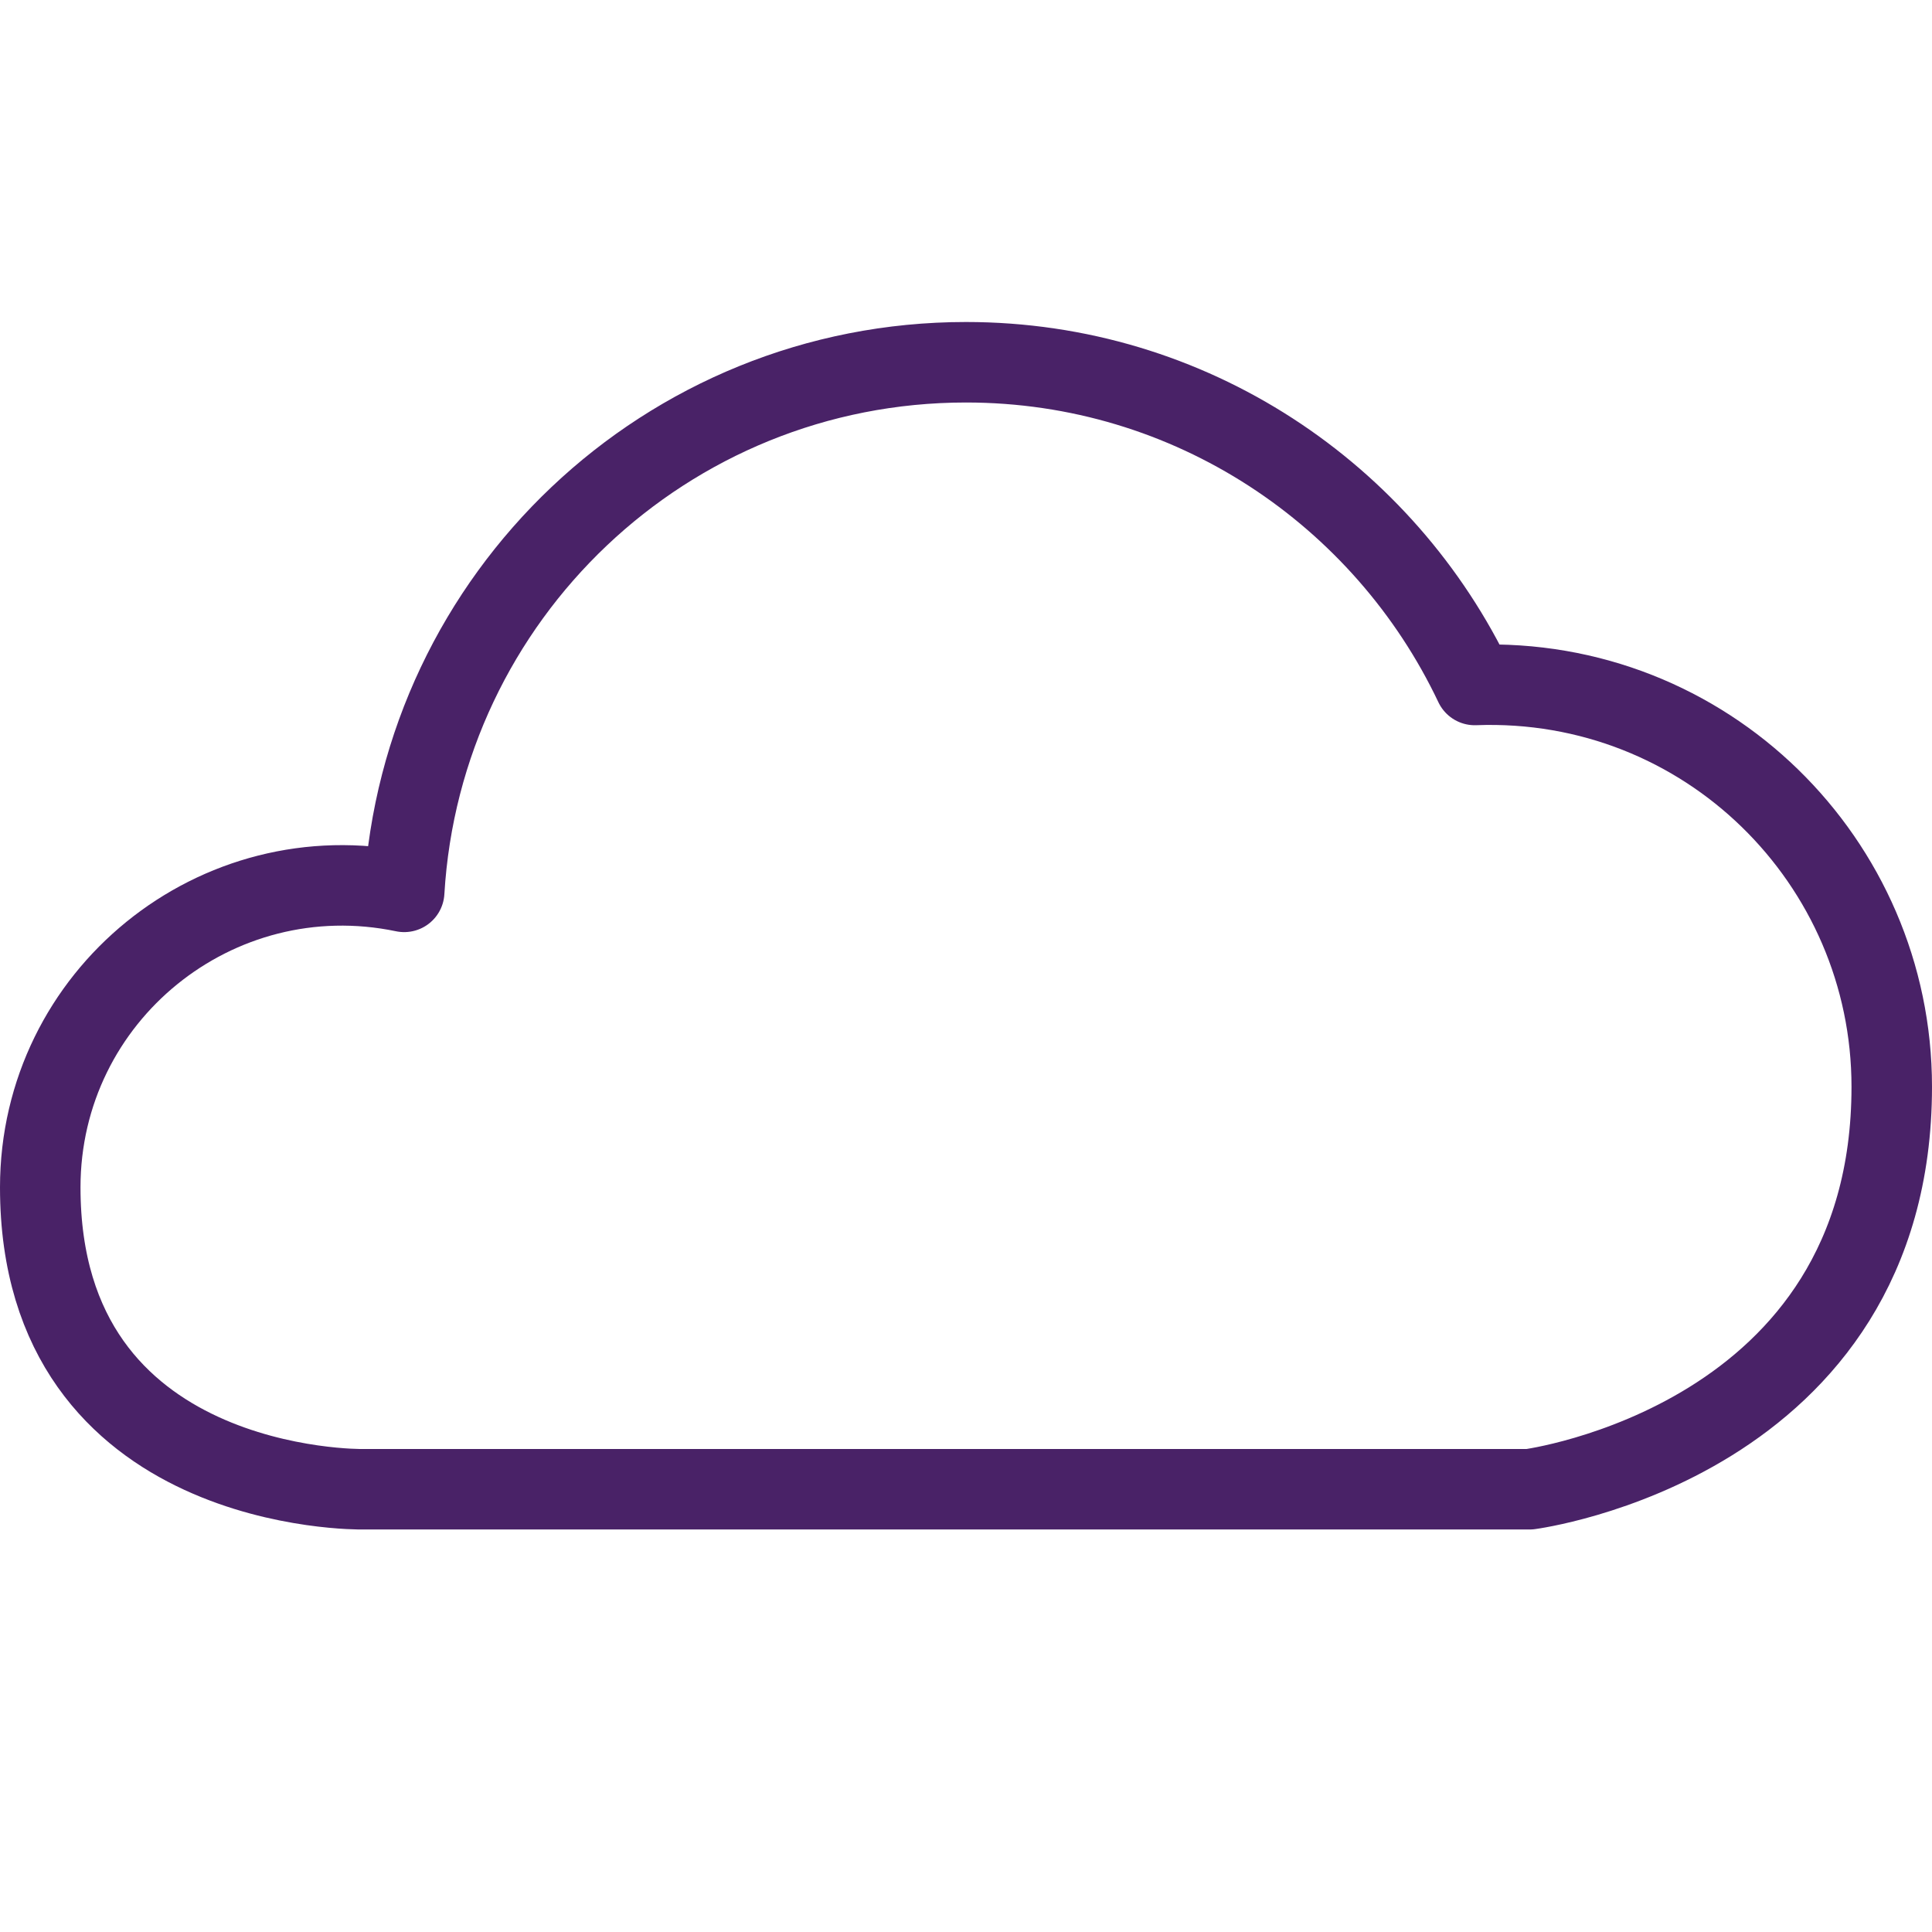 <?xml version="1.0" encoding="utf-8"?>
<!-- Generator: Adobe Illustrator 16.0.3, SVG Export Plug-In . SVG Version: 6.00 Build 0)  -->
<!DOCTYPE svg PUBLIC "-//W3C//DTD SVG 1.1//EN" "http://www.w3.org/Graphics/SVG/1.1/DTD/svg11.dtd">
<svg version="1.1" xmlns="http://www.w3.org/2000/svg" xmlns:xlink="http://www.w3.org/1999/xlink" x="0px" y="0px" width="24px"
	 height="24px" viewBox="0 0 24 24" enable-background="new 0 0 24 24" xml:space="preserve">
<g id="Outline_Icons_1_">
	<g id="Outline_Icons">
		<g>
			<path fill="none" stroke="#492267" stroke-linejoin="round" stroke-miterlimit="10" d="M23.5,13.5c0-2.797-2.31-5.098-5.18-4.991
				C17.198,6.142,14.793,4.5,12,4.5c-3.726,0-6.762,2.91-6.979,6.579C2.688,10.593,0.5,12.369,0.5,14.75c0,3.81,4,3.75,4,3.75H19
				C19,18.5,23.5,17.914,23.5,13.5z"/>
		</g>
	</g>
	<g id="New_icons_1_">
	</g>
</g>
<g id="Invisible_Shape">
	<rect fill="none" width="24" height="24"/>
</g>
</svg>
